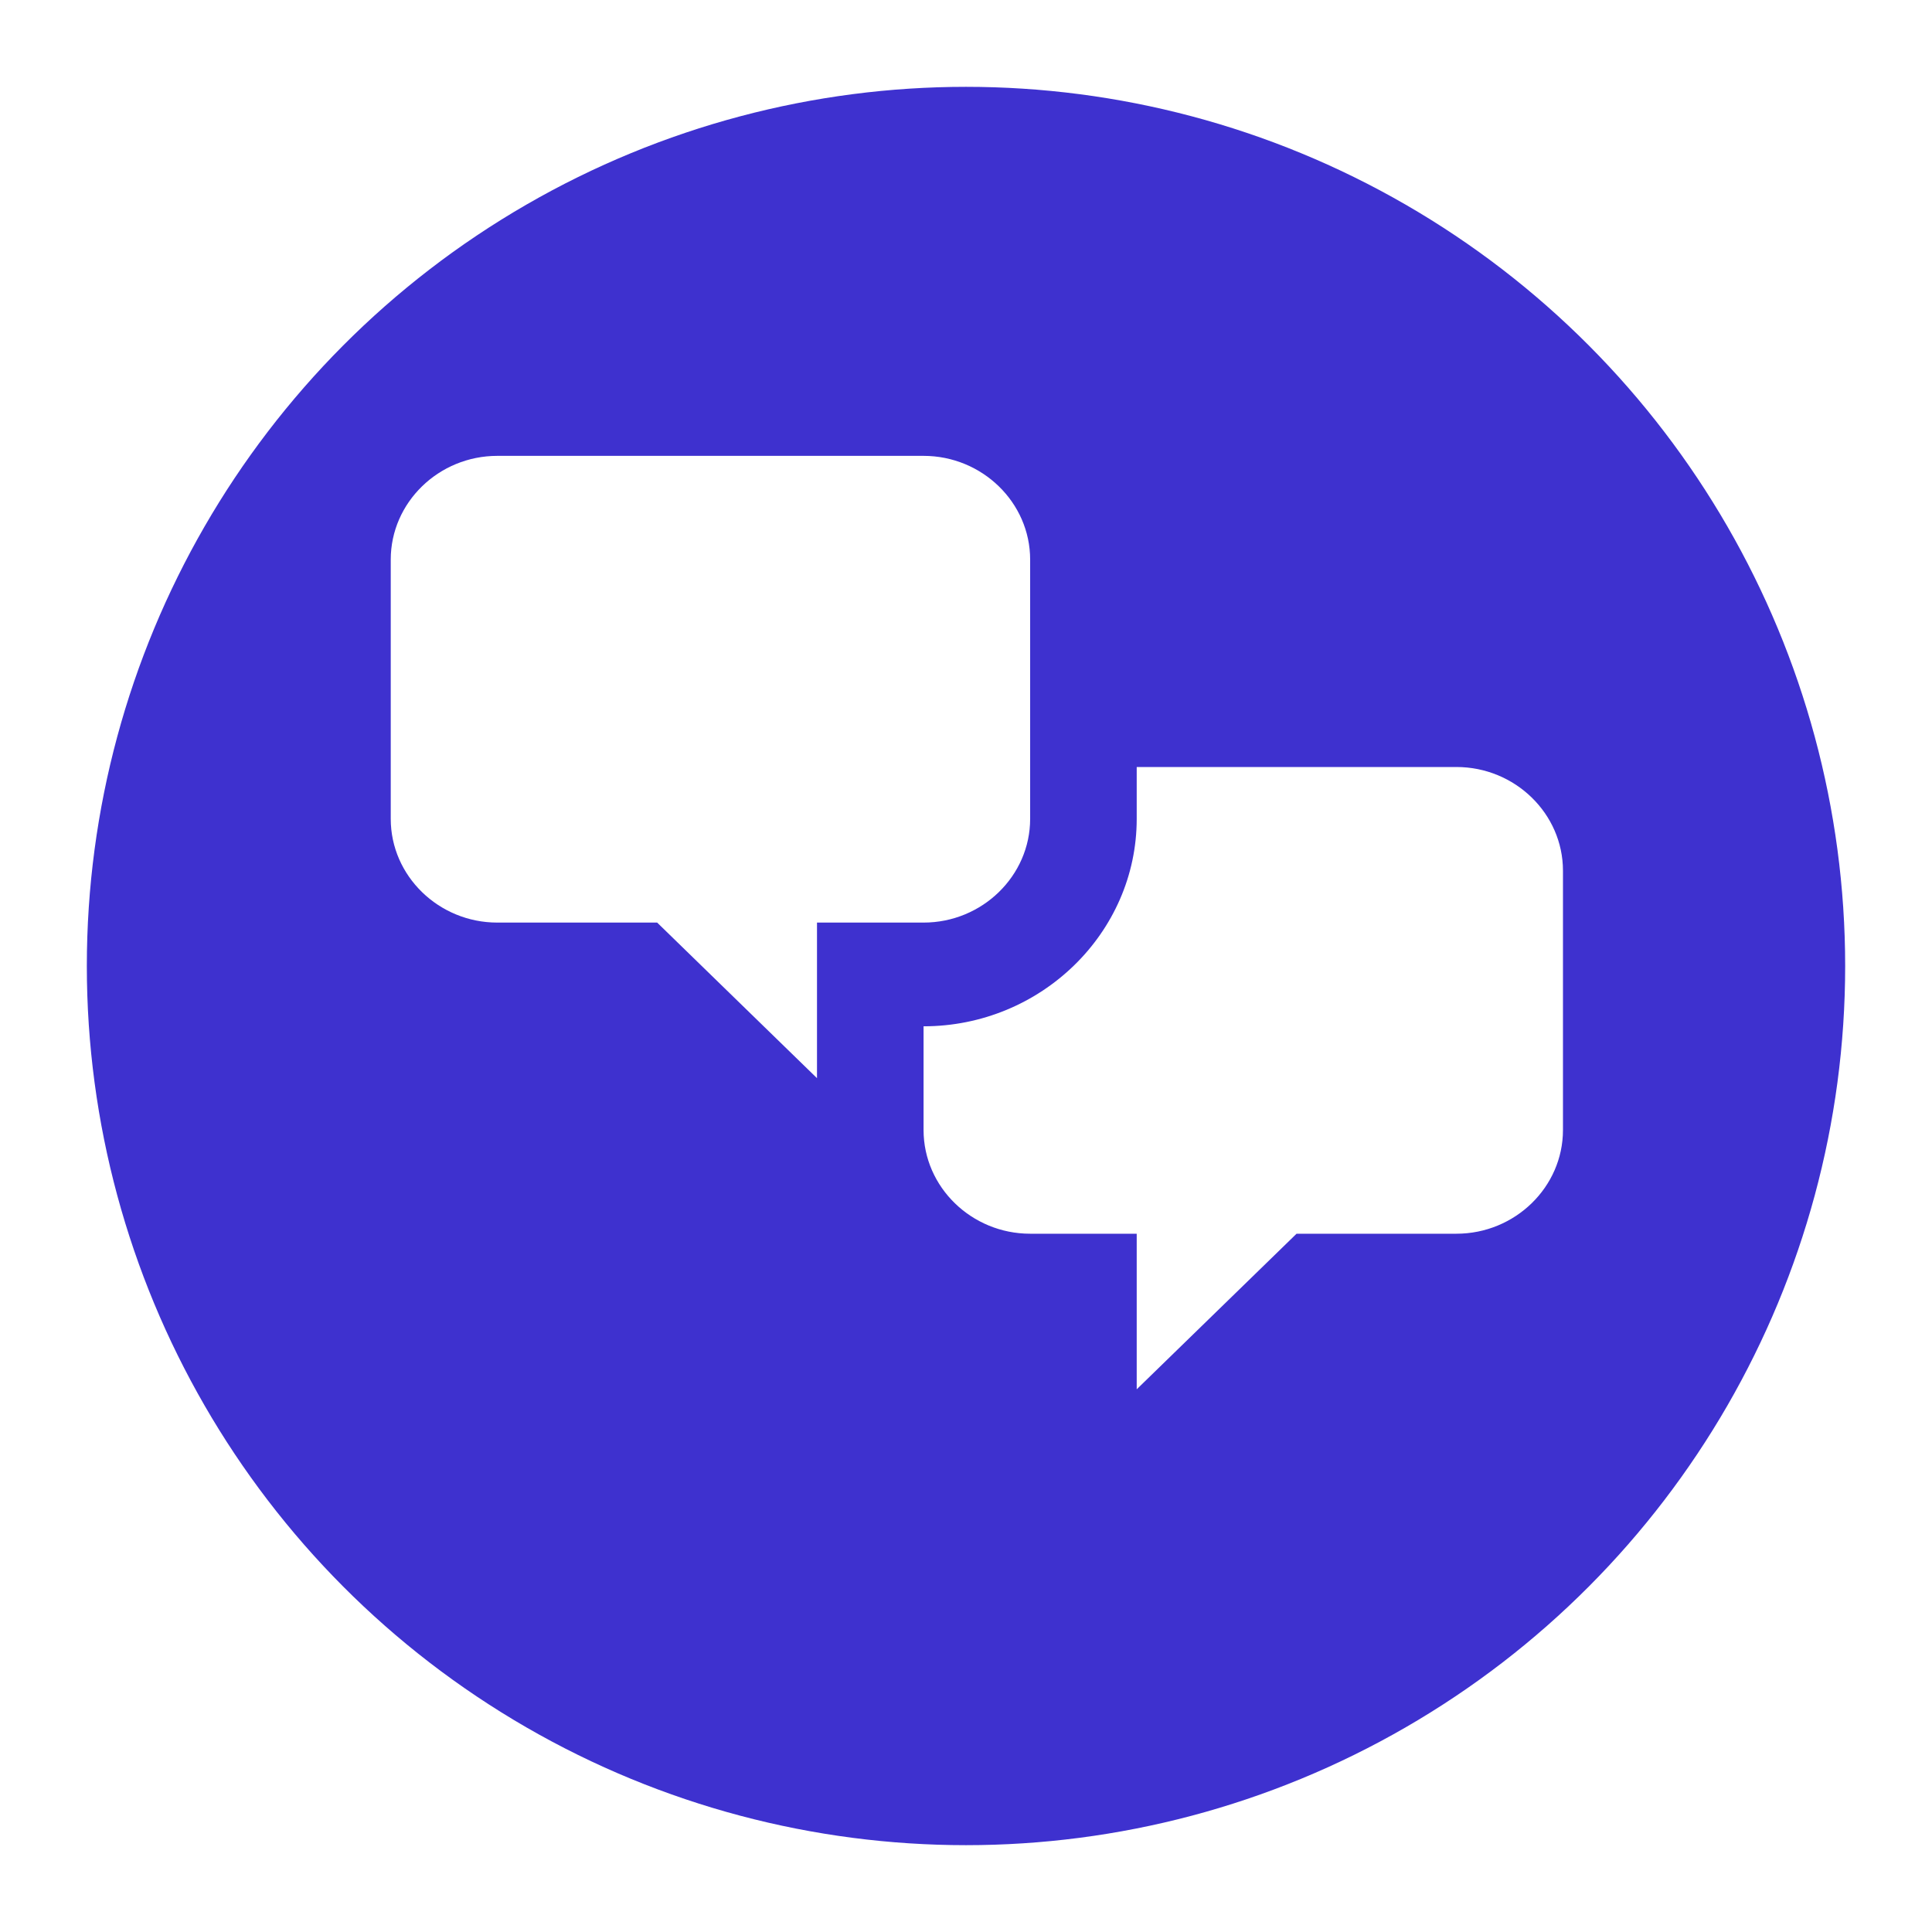 <svg width="89" height="89" viewBox="0 0 89 89" fill="none" xmlns="http://www.w3.org/2000/svg">
<g filter="url(#filter0_d_2263_39)">
<circle cx="44.5" cy="40.5" r="40.5" fill="#3E31CF"/>
</g>
<path d="M22.909 42.5C20.209 42.5 18 40.35 18 37.722V25.778C18 23.15 20.209 21 22.909 21H42.545C45.245 21 47.455 23.15 47.455 25.778V37.722C47.455 40.35 45.245 42.5 42.545 42.5H37.636V49.667L30.273 42.5H22.909ZM67.091 56.833C69.791 56.833 72 54.683 72 52.056V40.111C72 37.483 69.791 35.333 67.091 35.333H52.364V37.722C52.364 42.978 47.946 47.278 42.545 47.278V52.056C42.545 54.683 44.755 56.833 47.455 56.833H52.364V64L59.727 56.833H67.091Z" fill="white"/>
<defs>
<filter id="filter0_d_2263_39" x="0" y="0" width="89" height="89" filterUnits="userSpaceOnUse" color-interpolation-filters="sRGB">
<feFlood flood-opacity="0" result="BackgroundImageFix"/>
<feColorMatrix in="SourceAlpha" type="matrix" values="0 0 0 0 0 0 0 0 0 0 0 0 0 0 0 0 0 0 127 0" result="hardAlpha"/>
<feOffset dy="4"/>
<feGaussianBlur stdDeviation="2"/>
<feComposite in2="hardAlpha" operator="out"/>
<feColorMatrix type="matrix" values="0 0 0 0 0.708 0 0 0 0 0.688 0 0 0 0 0.933 0 0 0 1 0"/>
<feBlend mode="normal" in2="BackgroundImageFix" result="effect1_dropShadow_2263_39"/>
<feBlend mode="normal" in="SourceGraphic" in2="effect1_dropShadow_2263_39" result="shape"/>
</filter>
</defs>
</svg>
